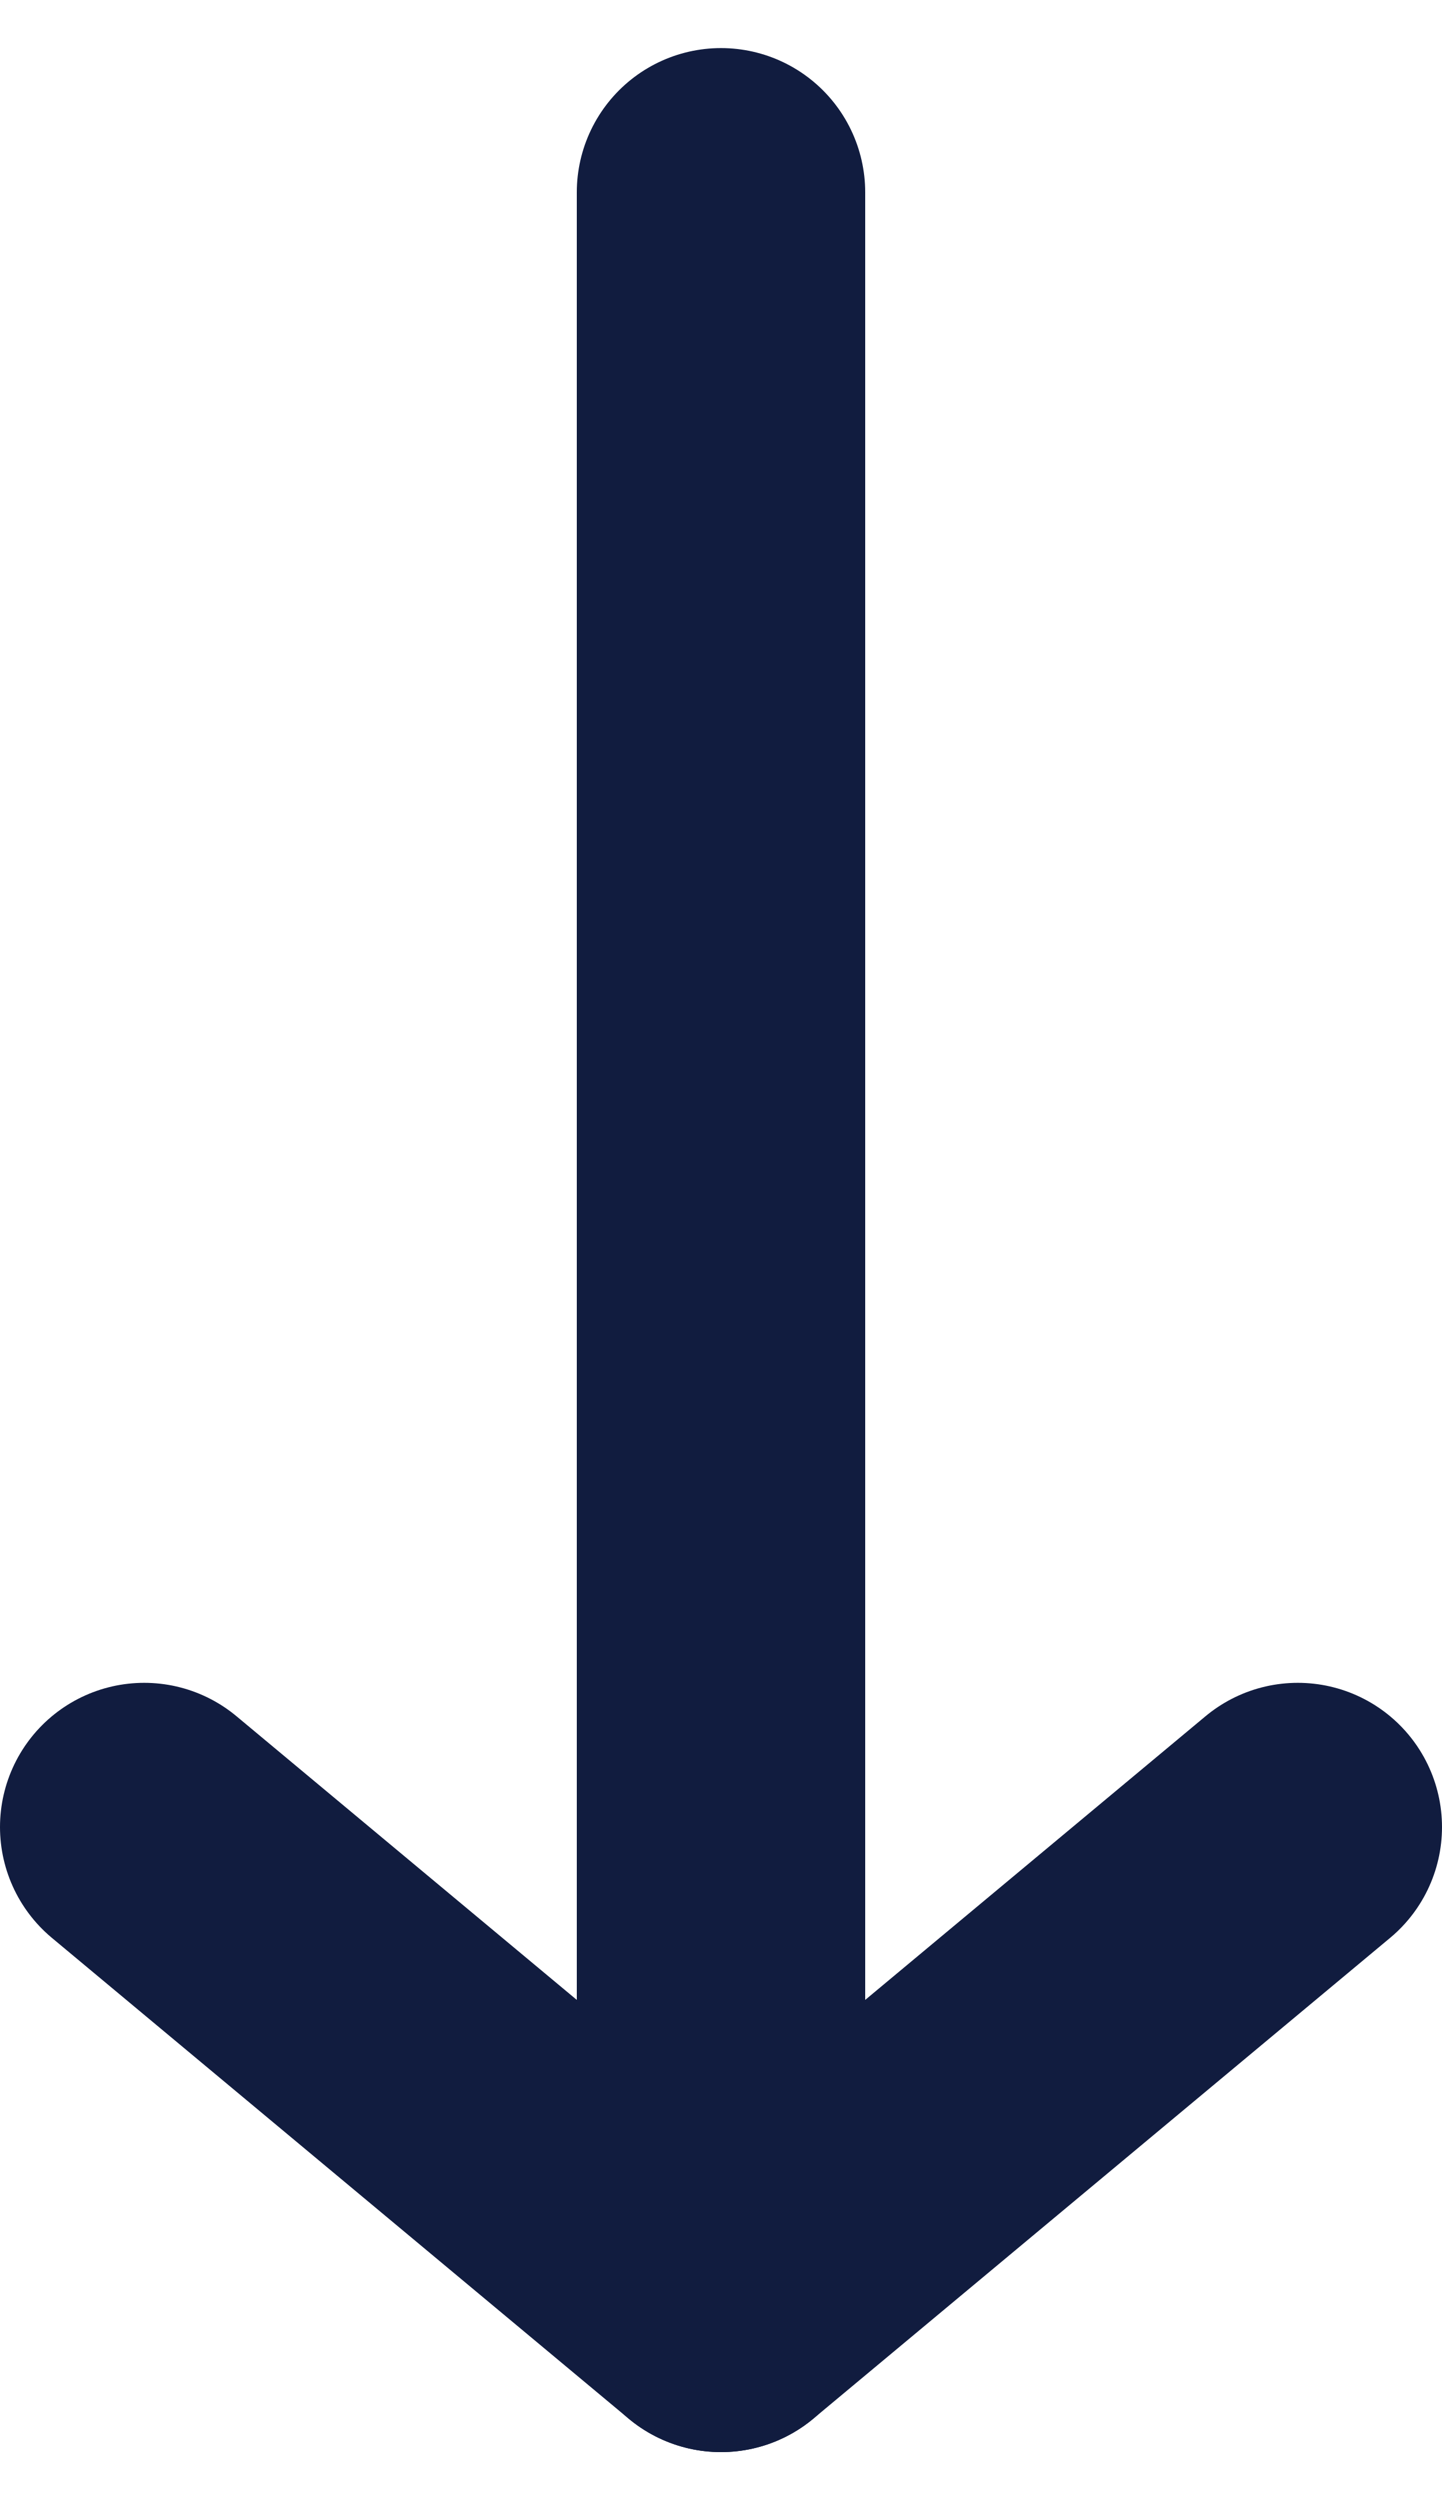 <svg width="15" height="26" viewBox="0 0 15 26" fill="none" xmlns="http://www.w3.org/2000/svg">
<g id="Group 89">
<path id="Stroke-1" d="M7.5 24L7.5 2" stroke="#111C3F" stroke-width="3" stroke-linecap="round" stroke-linejoin="round"/>
<path id="Stroke-3" d="M1.5 19L7.5 24L13.5 19" stroke="#111C3F" stroke-width="3" stroke-linecap="round" stroke-linejoin="round"/>
</g>
</svg>
